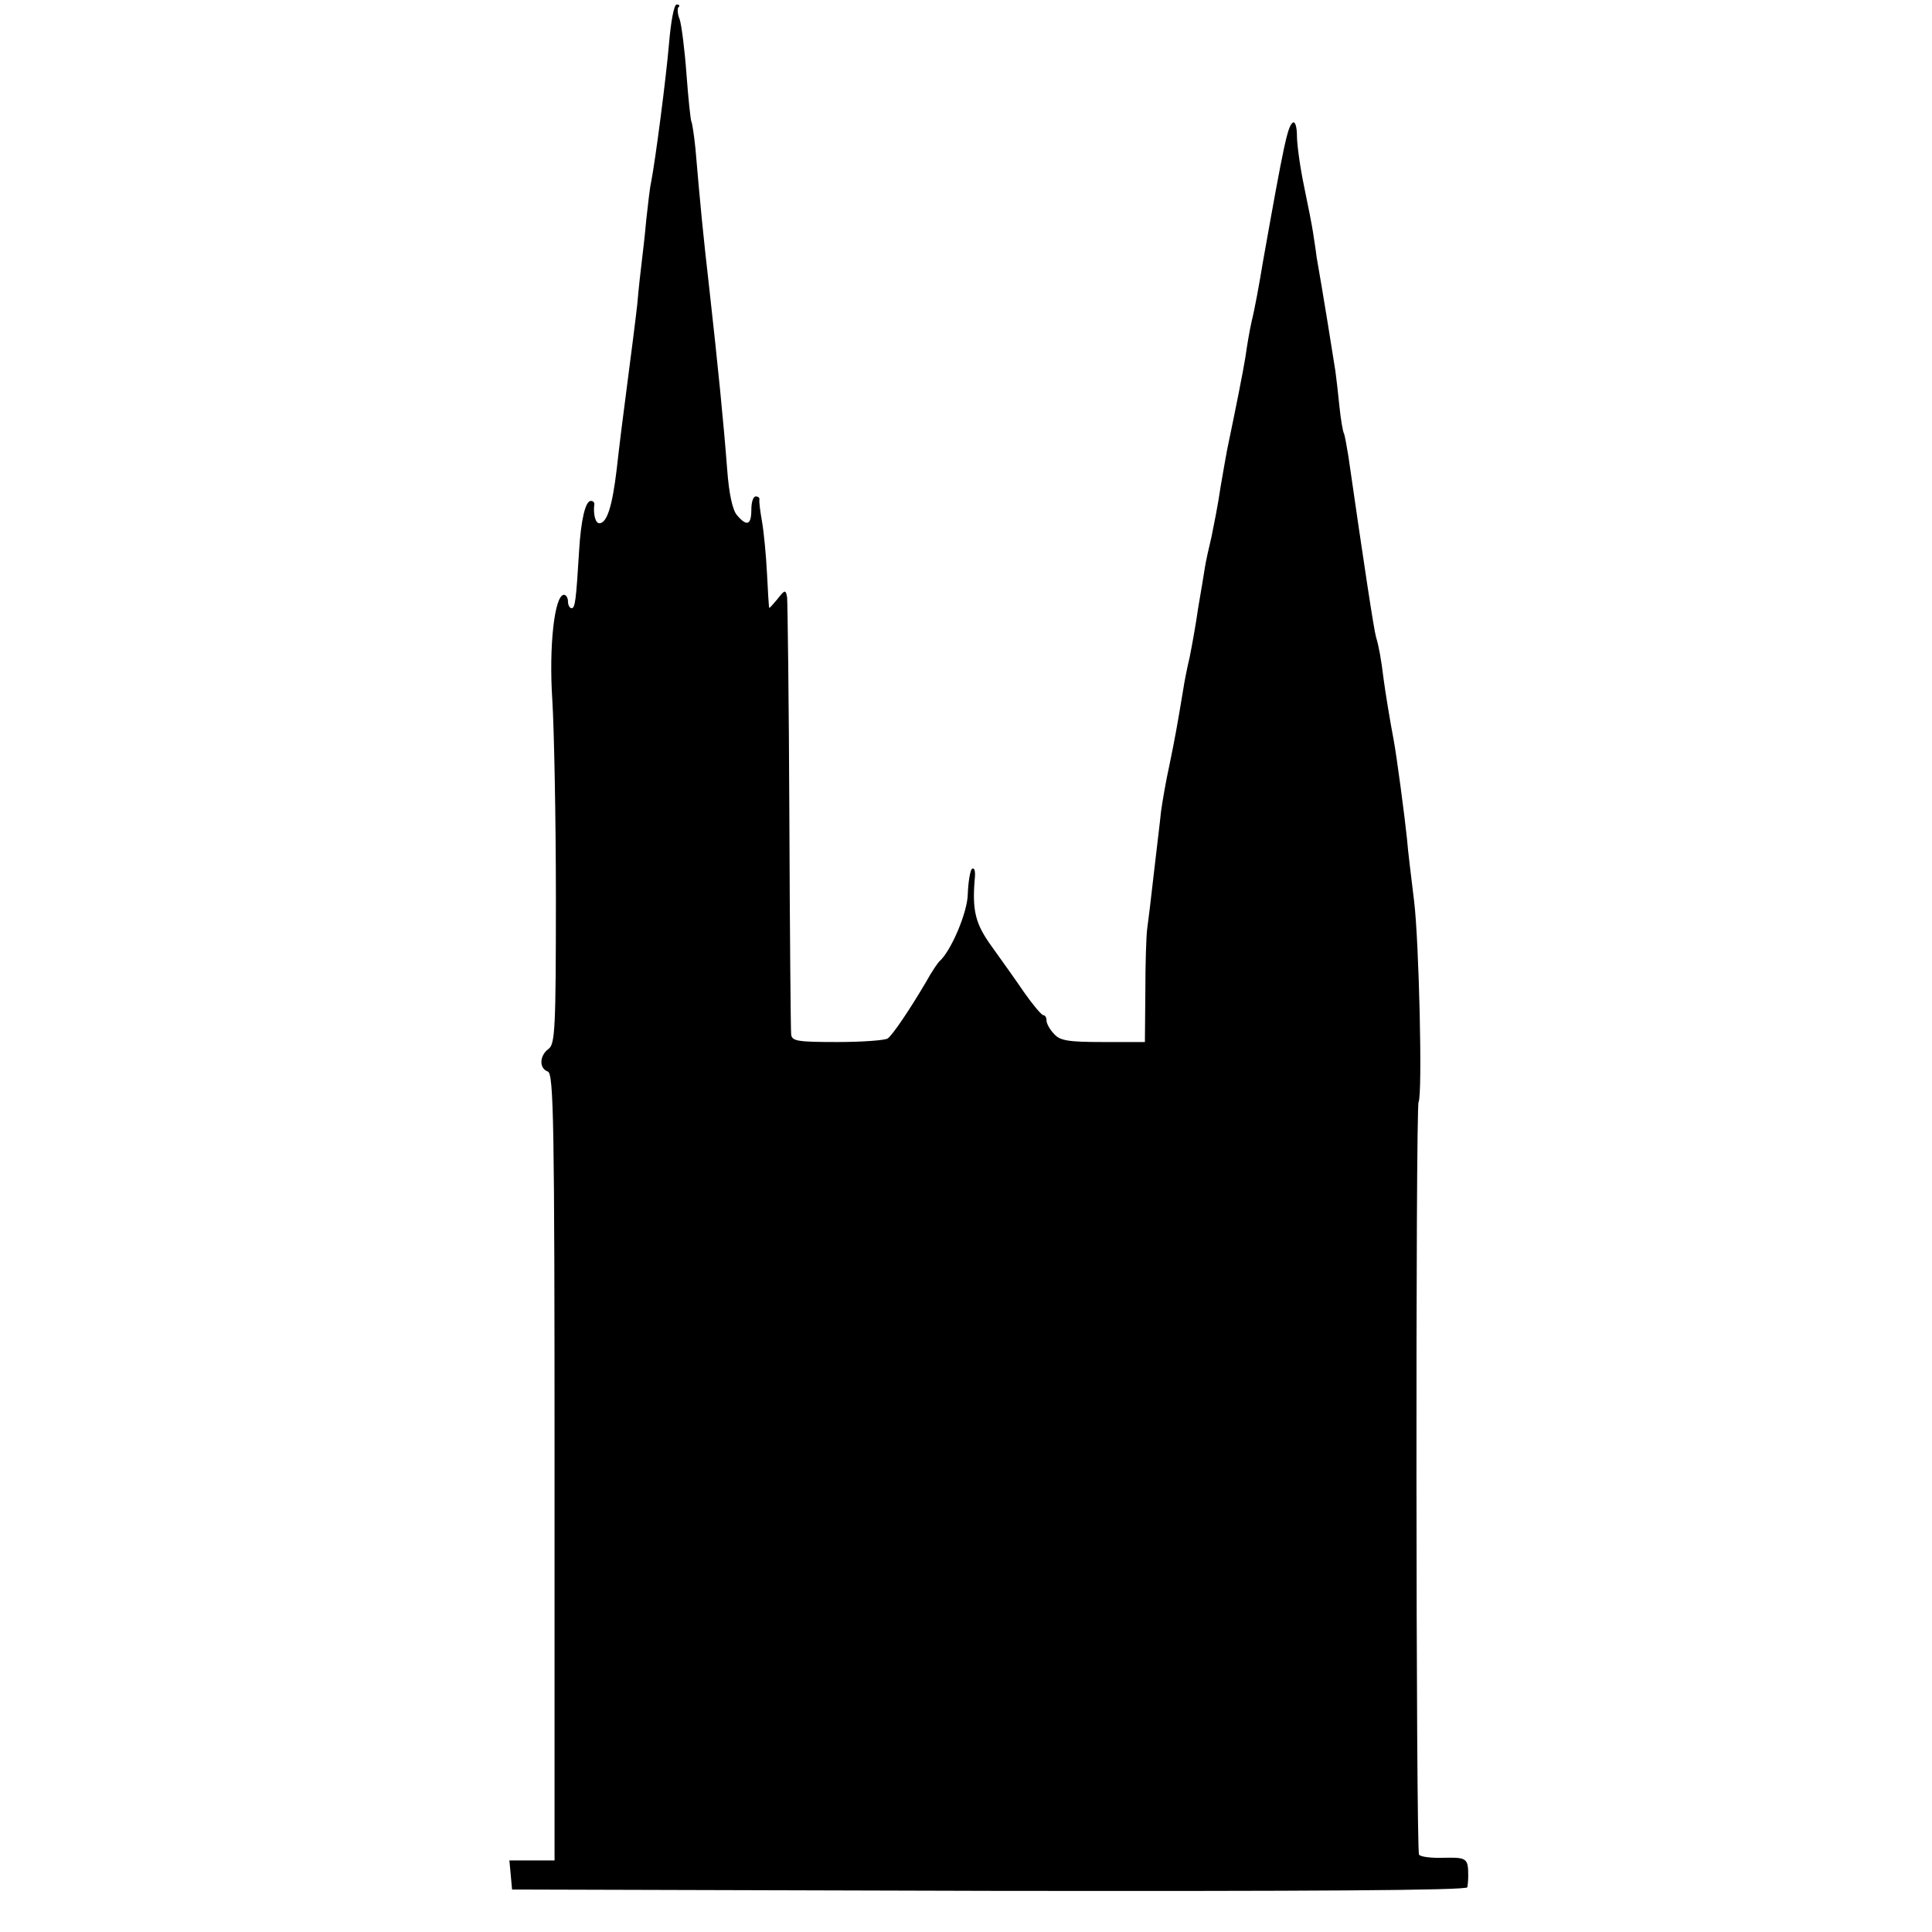 <?xml version="1.0" standalone="no"?>
<!DOCTYPE svg PUBLIC "-//W3C//DTD SVG 20010904//EN"
 "http://www.w3.org/TR/2001/REC-SVG-20010904/DTD/svg10.dtd">
<svg version="1.0" xmlns="http://www.w3.org/2000/svg"
 width="432pt" height="432pt" viewBox="0 0 432 432"
 preserveAspectRatio="xMidYMid meet">
<g transform="translate(0,432) scale(0.1,-0.1)"
fill="#000000" stroke="none">
<path d="M1496 4223 c-7 -81 -30 -257 -40 -310 -3 -12 -7 -50 -11 -85 -3 -35
-8 -76 -10 -93 -2 -16 -7 -59 -10 -95 -4 -36 -14 -114 -22 -175 -8 -60 -19
-148 -24 -194 -10 -84 -22 -121 -39 -121 -9 0 -14 22 -11 43 0 4 -3 7 -8 7
-12 0 -22 -43 -26 -110 -7 -114 -9 -130 -17 -130 -4 0 -8 7 -8 15 0 8 -4 15
-9 15 -21 0 -34 -115 -26 -235 4 -66 8 -266 8 -444 0 -290 -2 -325 -16 -336
-21 -15 -22 -44 -2 -51 13 -5 15 -113 15 -885 l0 -879 -51 0 -50 0 3 -32 3
-33 1068 -3 c709 -1 1067 1 1068 8 1 5 2 17 2 25 0 40 -3 42 -54 41 -28 -1
-53 2 -56 7 -7 11 -8 1671 -1 1683 9 17 1 359 -10 449 -6 50 -14 113 -16 140
-5 49 -23 185 -30 222 -7 36 -19 109 -22 133 -6 49 -11 75 -17 95 -5 17 -27
162 -62 405 -4 24 -8 47 -10 51 -2 3 -7 30 -10 60 -3 30 -7 65 -9 79 -7 45
-28 176 -42 255 -2 17 -6 41 -8 55 -2 14 -11 60 -20 103 -9 43 -16 94 -16 113
0 20 -4 33 -9 30 -12 -8 -20 -47 -67 -311 -8 -49 -19 -109 -25 -132 -5 -22
-11 -58 -14 -80 -5 -32 -23 -122 -41 -208 -2 -11 -9 -49 -15 -85 -5 -36 -15
-85 -20 -110 -6 -25 -13 -56 -15 -70 -2 -14 -9 -54 -15 -90 -5 -36 -14 -85
-19 -110 -6 -25 -12 -56 -14 -70 -14 -84 -19 -112 -31 -170 -8 -36 -16 -83
-19 -105 -2 -22 -10 -84 -16 -138 -6 -54 -13 -111 -15 -125 -2 -15 -4 -78 -4
-139 l-1 -113 -93 0 c-78 0 -97 3 -110 18 -10 10 -17 24 -17 30 0 7 -3 12 -7
12 -5 1 -24 24 -43 51 -19 28 -52 74 -72 102 -37 51 -45 80 -38 157 1 14 -2
21 -7 17 -4 -5 -8 -30 -9 -55 0 -41 -38 -130 -64 -152 -3 -3 -17 -23 -29 -45
-37 -63 -75 -119 -86 -127 -5 -4 -56 -8 -112 -8 -91 0 -103 2 -104 18 -1 9 -3
229 -4 487 -1 259 -4 479 -5 489 -3 18 -5 18 -22 -4 -10 -12 -18 -21 -18 -19
-1 2 -3 37 -5 77 -2 40 -7 92 -11 115 -4 23 -7 45 -6 50 1 4 -3 7 -8 7 -6 0
-10 -13 -10 -30 0 -34 -10 -38 -32 -12 -10 11 -18 48 -22 102 -8 105 -21 235
-40 405 -14 122 -20 185 -31 313 -3 29 -7 56 -9 60 -2 4 -7 52 -11 106 -4 55
-11 109 -15 122 -5 12 -6 25 -3 28 4 3 2 6 -4 6 -6 0 -13 -39 -17 -87z"/>
</g>
</svg>
